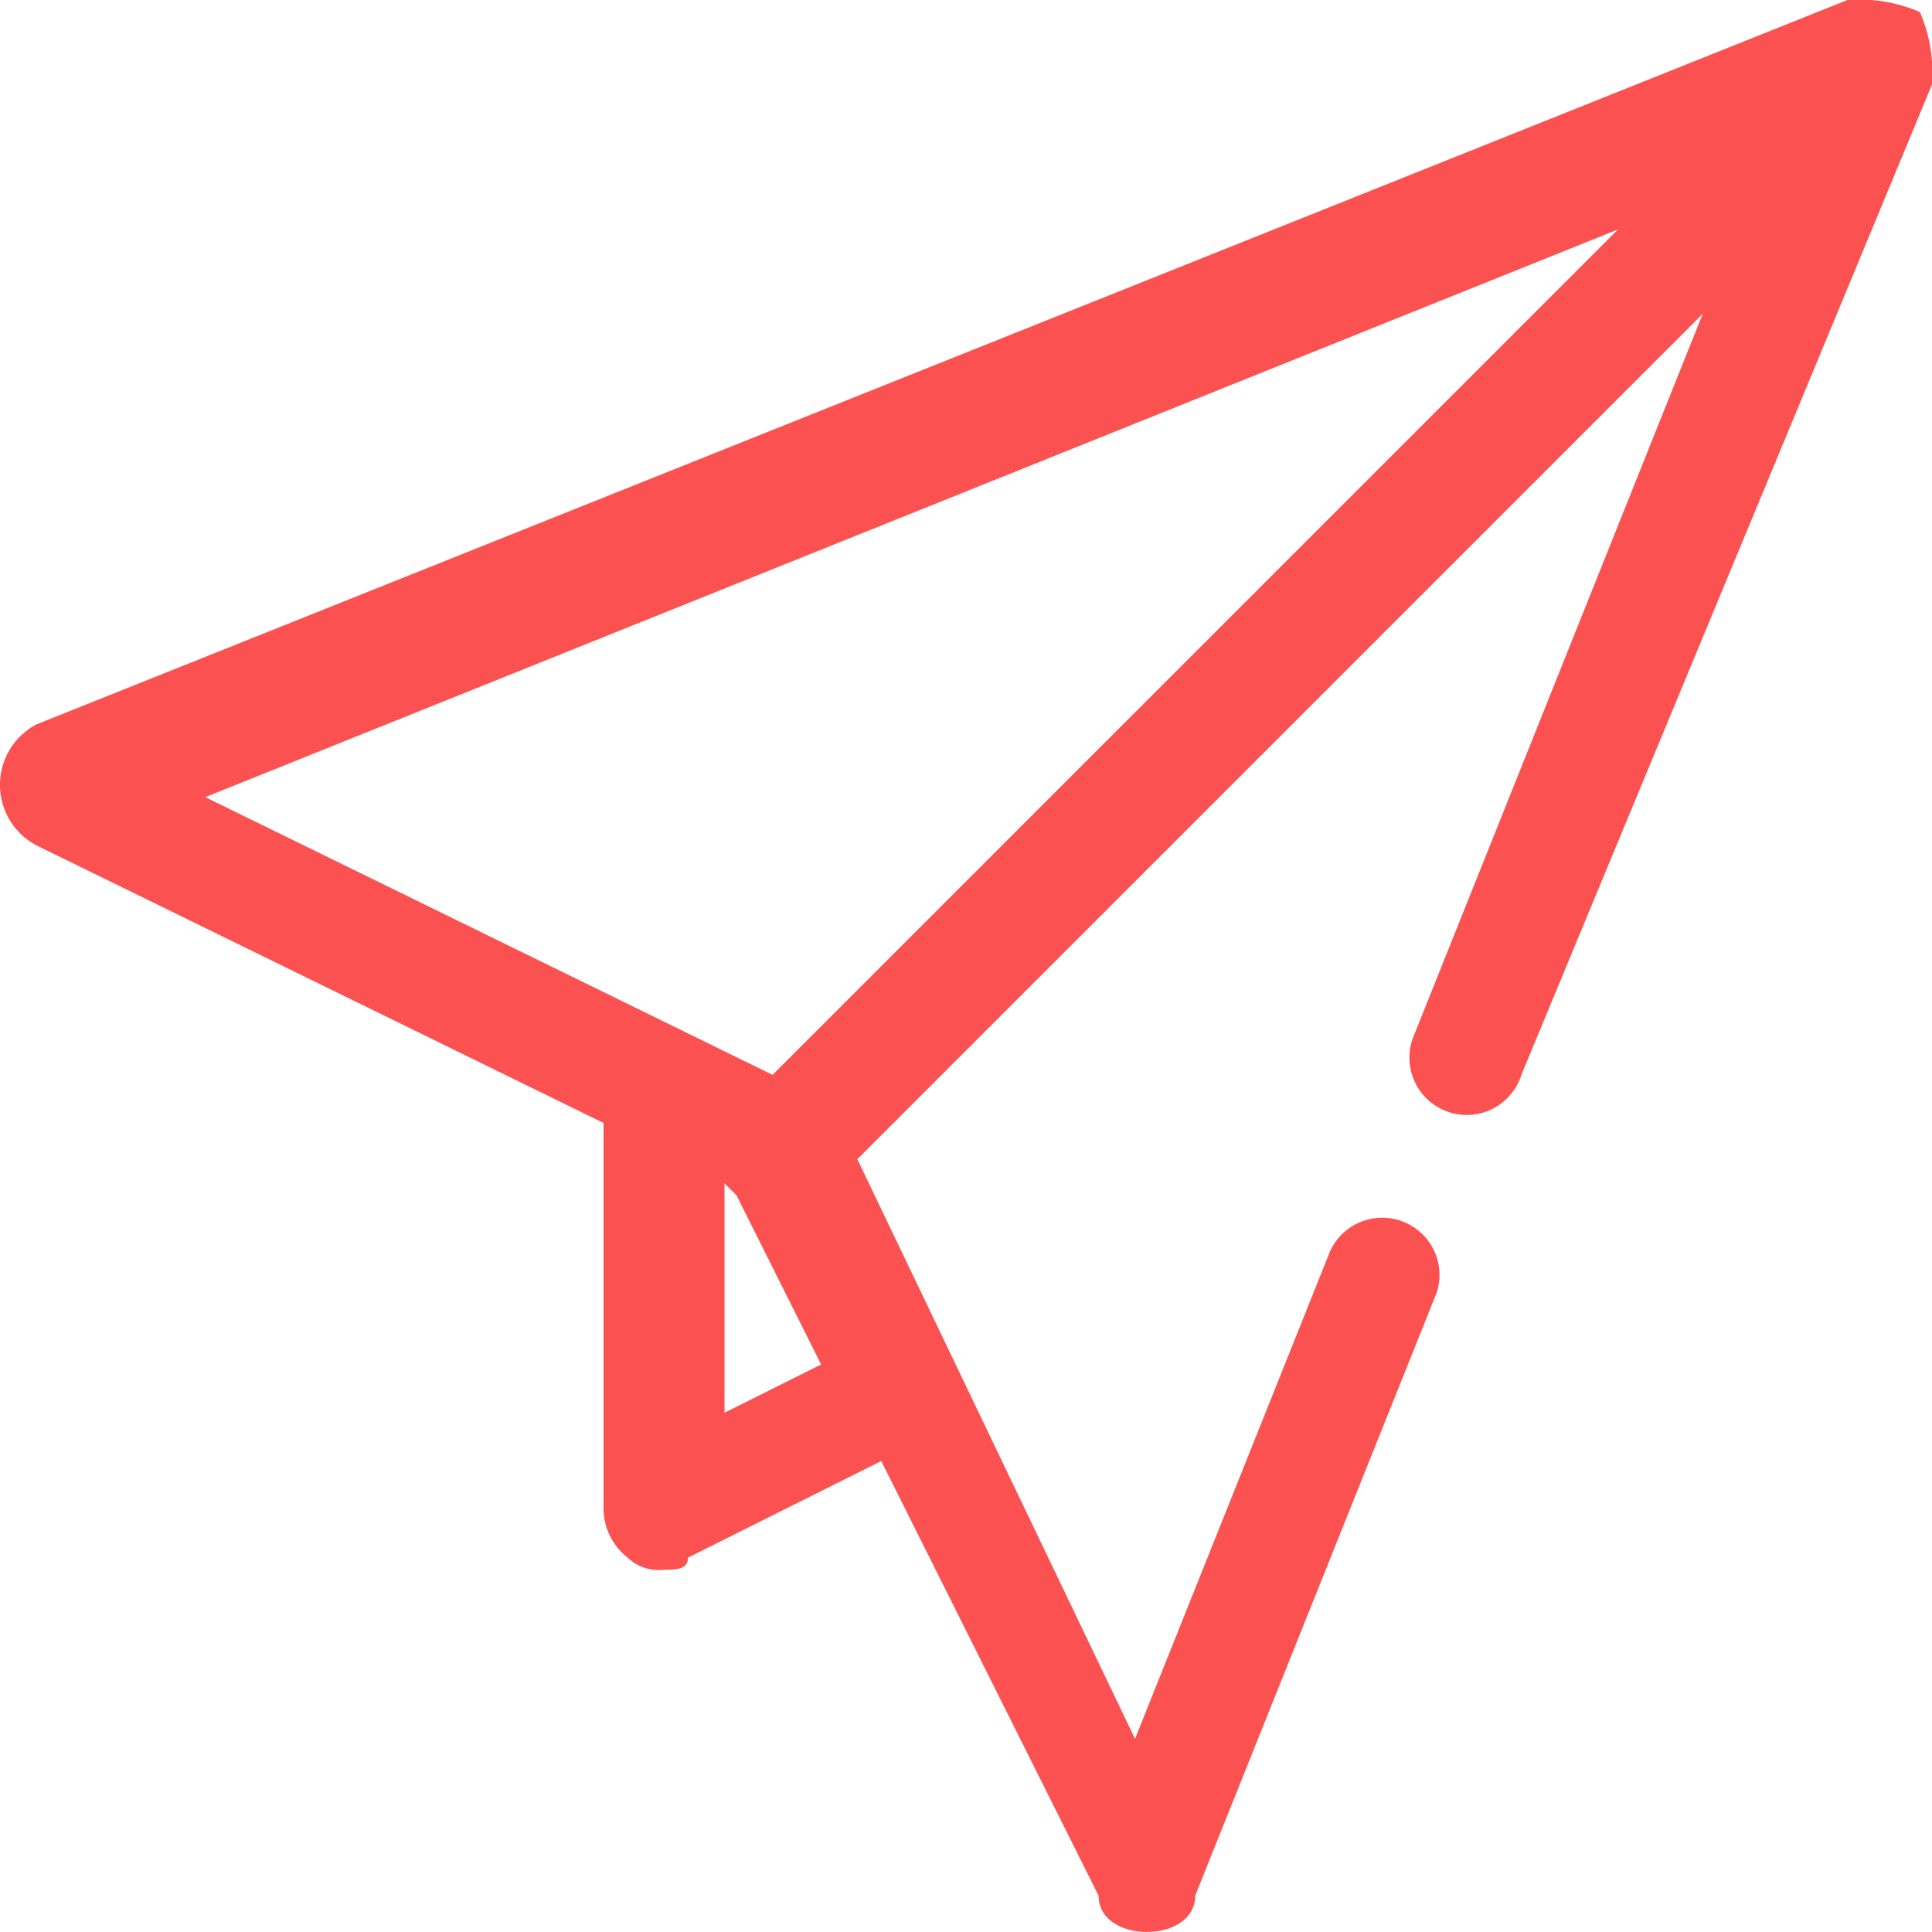 <svg id="send" xmlns="http://www.w3.org/2000/svg" width="34.736" height="34.736" viewBox="0 0 34.736 34.736">
  <path id="Path_83" data-name="Path 83" d="M34.519.217A2.754,2.754,0,0,0,33.216,0L.651,13.026a1.23,1.23,0,0,0,0,2.171l10.2,4.993v6.947a1.128,1.128,0,0,0,.434.868.8.8,0,0,0,.651.217c.217,0,.434,0,.434-.217l3.474-1.737,3.908,7.816c0,.434.434.651.868.651h0c.434,0,.868-.217.868-.651L25.835,23.23a1.03,1.03,0,0,0-1.954-.651l-3.474,8.684L15.414,20.842l15.2-15.2L25.4,18.671a1.03,1.03,0,1,0,1.954.651l7.381-17.8A2.754,2.754,0,0,0,34.519.217ZM29.091,4.125l-15.2,15.2-10.2-4.993ZM13.026,25.4V21.276l.217.217,1.52,3.039Z" transform="translate(0)" fill="#fb5151"/>
</svg>
